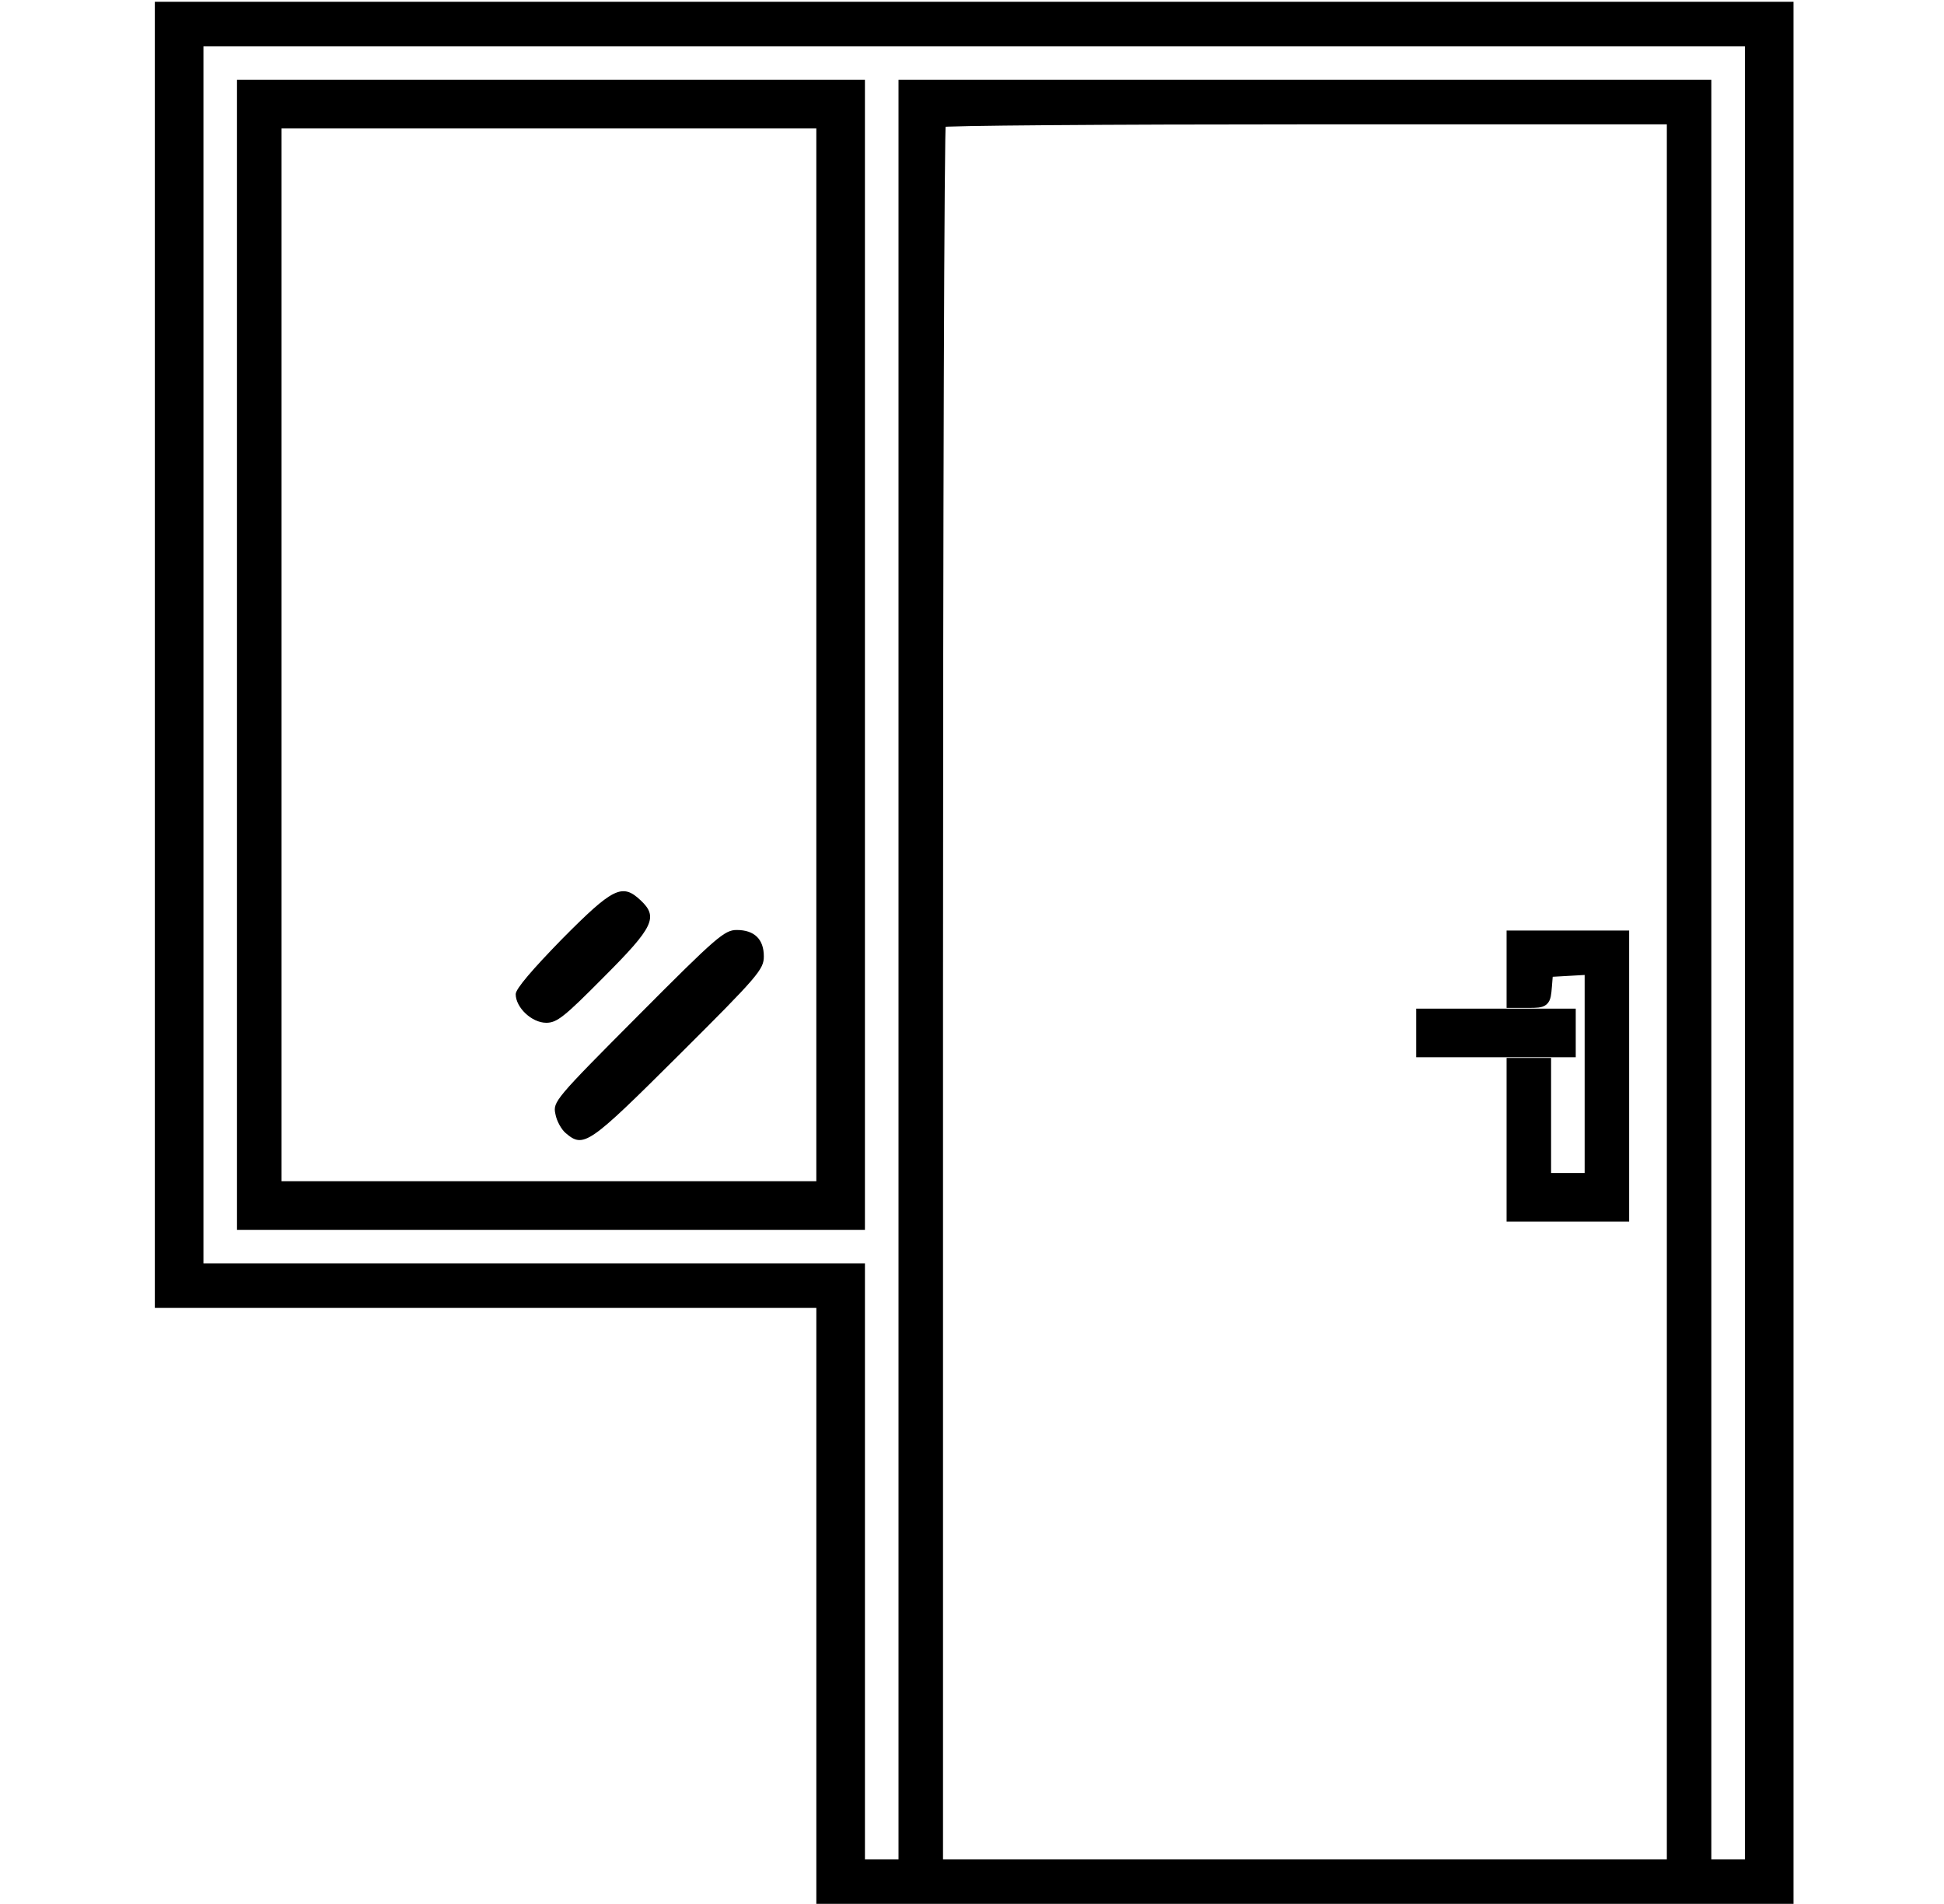 <?xml version="1.0" encoding="UTF-8"?> <svg xmlns="http://www.w3.org/2000/svg" width="720" height="705" viewBox="0 0 720 705" fill="none"><path d="M663.186 703.881V1.729H58.424V483.229H303.424V703.881H663.186ZM319.272 468.902H74.272V16.055H647.337V689.555H632.75V30.642H333.858V689.555H319.272V468.902ZM348.186 368.326C348.186 279.686 348.299 198.958 348.489 140.335C348.584 111.023 348.699 87.239 348.827 70.754C348.891 62.511 348.959 56.096 349.029 51.728C349.065 49.544 349.101 47.877 349.138 46.751C349.148 46.422 349.159 46.142 349.17 45.911C349.638 45.879 350.297 45.844 351.146 45.812C353.001 45.741 355.716 45.673 359.202 45.609C366.173 45.481 376.202 45.368 388.546 45.273C413.233 45.082 447.165 44.968 484.37 44.968H618.424V689.555H348.186V368.326Z" fill="black" stroke="black" stroke-width="2.153"></path><path d="M319.267 454.318V30.645H88.853V454.318H319.267ZM103.18 46.492H303.419V438.47H103.18V46.492Z" fill="black" stroke="black" stroke-width="2.153"></path><path d="M602.312 451.264V345.633H559.072V372.134H566.083C567.549 372.134 568.74 372.125 569.673 372.014C570.605 371.902 571.459 371.671 572.123 371.083C572.795 370.488 573.109 369.672 573.299 368.777C573.487 367.89 573.587 366.749 573.699 365.361L574.08 360.666L581.209 360.262H581.21L587.985 359.872V435.415H573.398V392.807H559.072V451.264H602.312Z" fill="black" stroke="black" stroke-width="2.153"></path><path d="M582.531 390.412V374.563H525.596V390.412H582.531Z" fill="black" stroke="black" stroke-width="2.153"></path><path d="M208.248 347.616C197.221 358.926 191 366.136 191 368.115C191 373.064 196.938 378.719 202.31 378.719C206.269 378.719 208.955 376.598 223.658 361.753C242.179 343.233 243.875 339.557 237.231 333.336C230.444 326.974 227.051 328.671 208.248 347.616Z" fill="black"></path><path d="M236.387 376.031C205.566 406.992 204.718 407.982 205.708 412.506C206.132 415.051 207.97 418.303 209.525 419.575C216.17 425.23 218.008 423.958 251.373 390.734C280.921 361.327 282.9 358.924 282.9 354.117C282.9 347.755 279.366 344.362 272.862 344.362C268.338 344.362 265.369 346.907 236.387 376.031Z" fill="black"></path></svg> 